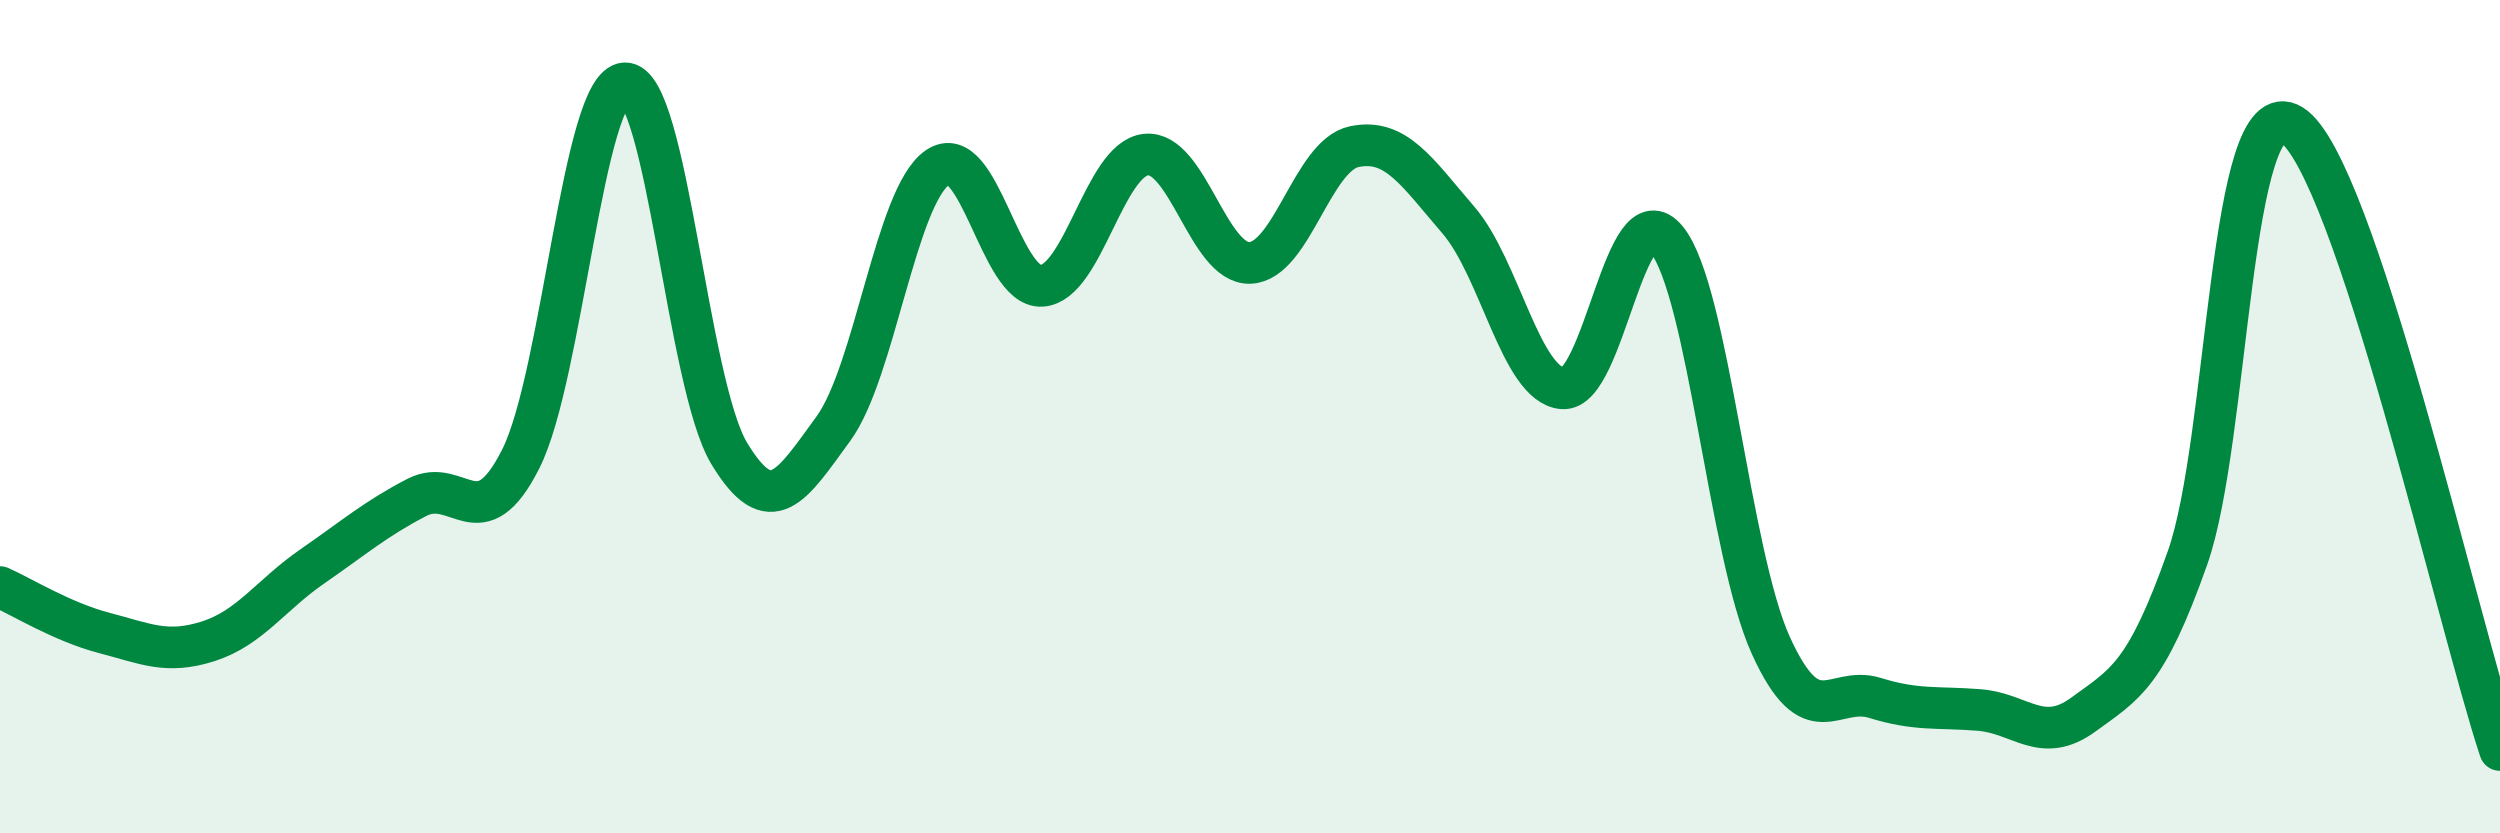 
    <svg width="60" height="20" viewBox="0 0 60 20" xmlns="http://www.w3.org/2000/svg">
      <path
        d="M 0,14.09 C 0.5,14.31 1.5,14.93 2.5,15.19 C 3.5,15.45 4,15.71 5,15.39 C 6,15.07 6.5,14.28 7.5,13.59 C 8.5,12.9 9,12.46 10,11.94 C 11,11.42 11.5,13 12.5,11.01 C 13.5,9.02 14,2.03 15,2 C 16,1.97 16.5,9.22 17.5,10.88 C 18.5,12.54 19,11.66 20,10.29 C 21,8.92 21.5,4.71 22.5,4.02 C 23.5,3.33 24,6.92 25,6.86 C 26,6.8 26.5,3.82 27.5,3.71 C 28.5,3.6 29,6.35 30,6.31 C 31,6.27 31.5,3.73 32.5,3.52 C 33.5,3.31 34,4.12 35,5.28 C 36,6.44 36.5,9.23 37.5,9.32 C 38.5,9.41 39,4.52 40,5.75 C 41,6.98 41.5,13.29 42.5,15.49 C 43.5,17.69 44,16.44 45,16.75 C 46,17.06 46.5,16.96 47.5,17.04 C 48.5,17.12 49,17.88 50,17.15 C 51,16.42 51.5,16.22 52.5,13.39 C 53.5,10.56 53.5,2.08 55,3 C 56.5,3.92 59,15 60,18L60 20L0 20Z"
        fill="#008740"
        opacity="0.1"
        stroke-linecap="round"
        stroke-linejoin="round"
      />
      <path
        d="M 0,14.09 C 0.5,14.31 1.5,14.93 2.5,15.19 C 3.5,15.45 4,15.71 5,15.39 C 6,15.07 6.5,14.28 7.5,13.59 C 8.5,12.9 9,12.46 10,11.94 C 11,11.42 11.5,13 12.5,11.01 C 13.5,9.02 14,2.03 15,2 C 16,1.97 16.5,9.22 17.5,10.88 C 18.5,12.54 19,11.66 20,10.29 C 21,8.92 21.5,4.71 22.5,4.02 C 23.5,3.33 24,6.92 25,6.86 C 26,6.8 26.5,3.82 27.5,3.71 C 28.5,3.6 29,6.35 30,6.31 C 31,6.27 31.5,3.73 32.5,3.52 C 33.5,3.31 34,4.12 35,5.28 C 36,6.44 36.5,9.23 37.5,9.32 C 38.5,9.41 39,4.52 40,5.75 C 41,6.98 41.5,13.29 42.5,15.49 C 43.5,17.69 44,16.44 45,16.75 C 46,17.06 46.5,16.96 47.5,17.04 C 48.5,17.12 49,17.88 50,17.15 C 51,16.42 51.5,16.22 52.5,13.39 C 53.5,10.56 53.5,2.08 55,3 C 56.5,3.92 59,15 60,18"
        stroke="#008740"
        stroke-width="1"
        fill="none"
        stroke-linecap="round"
        stroke-linejoin="round"
      />
    </svg>
  